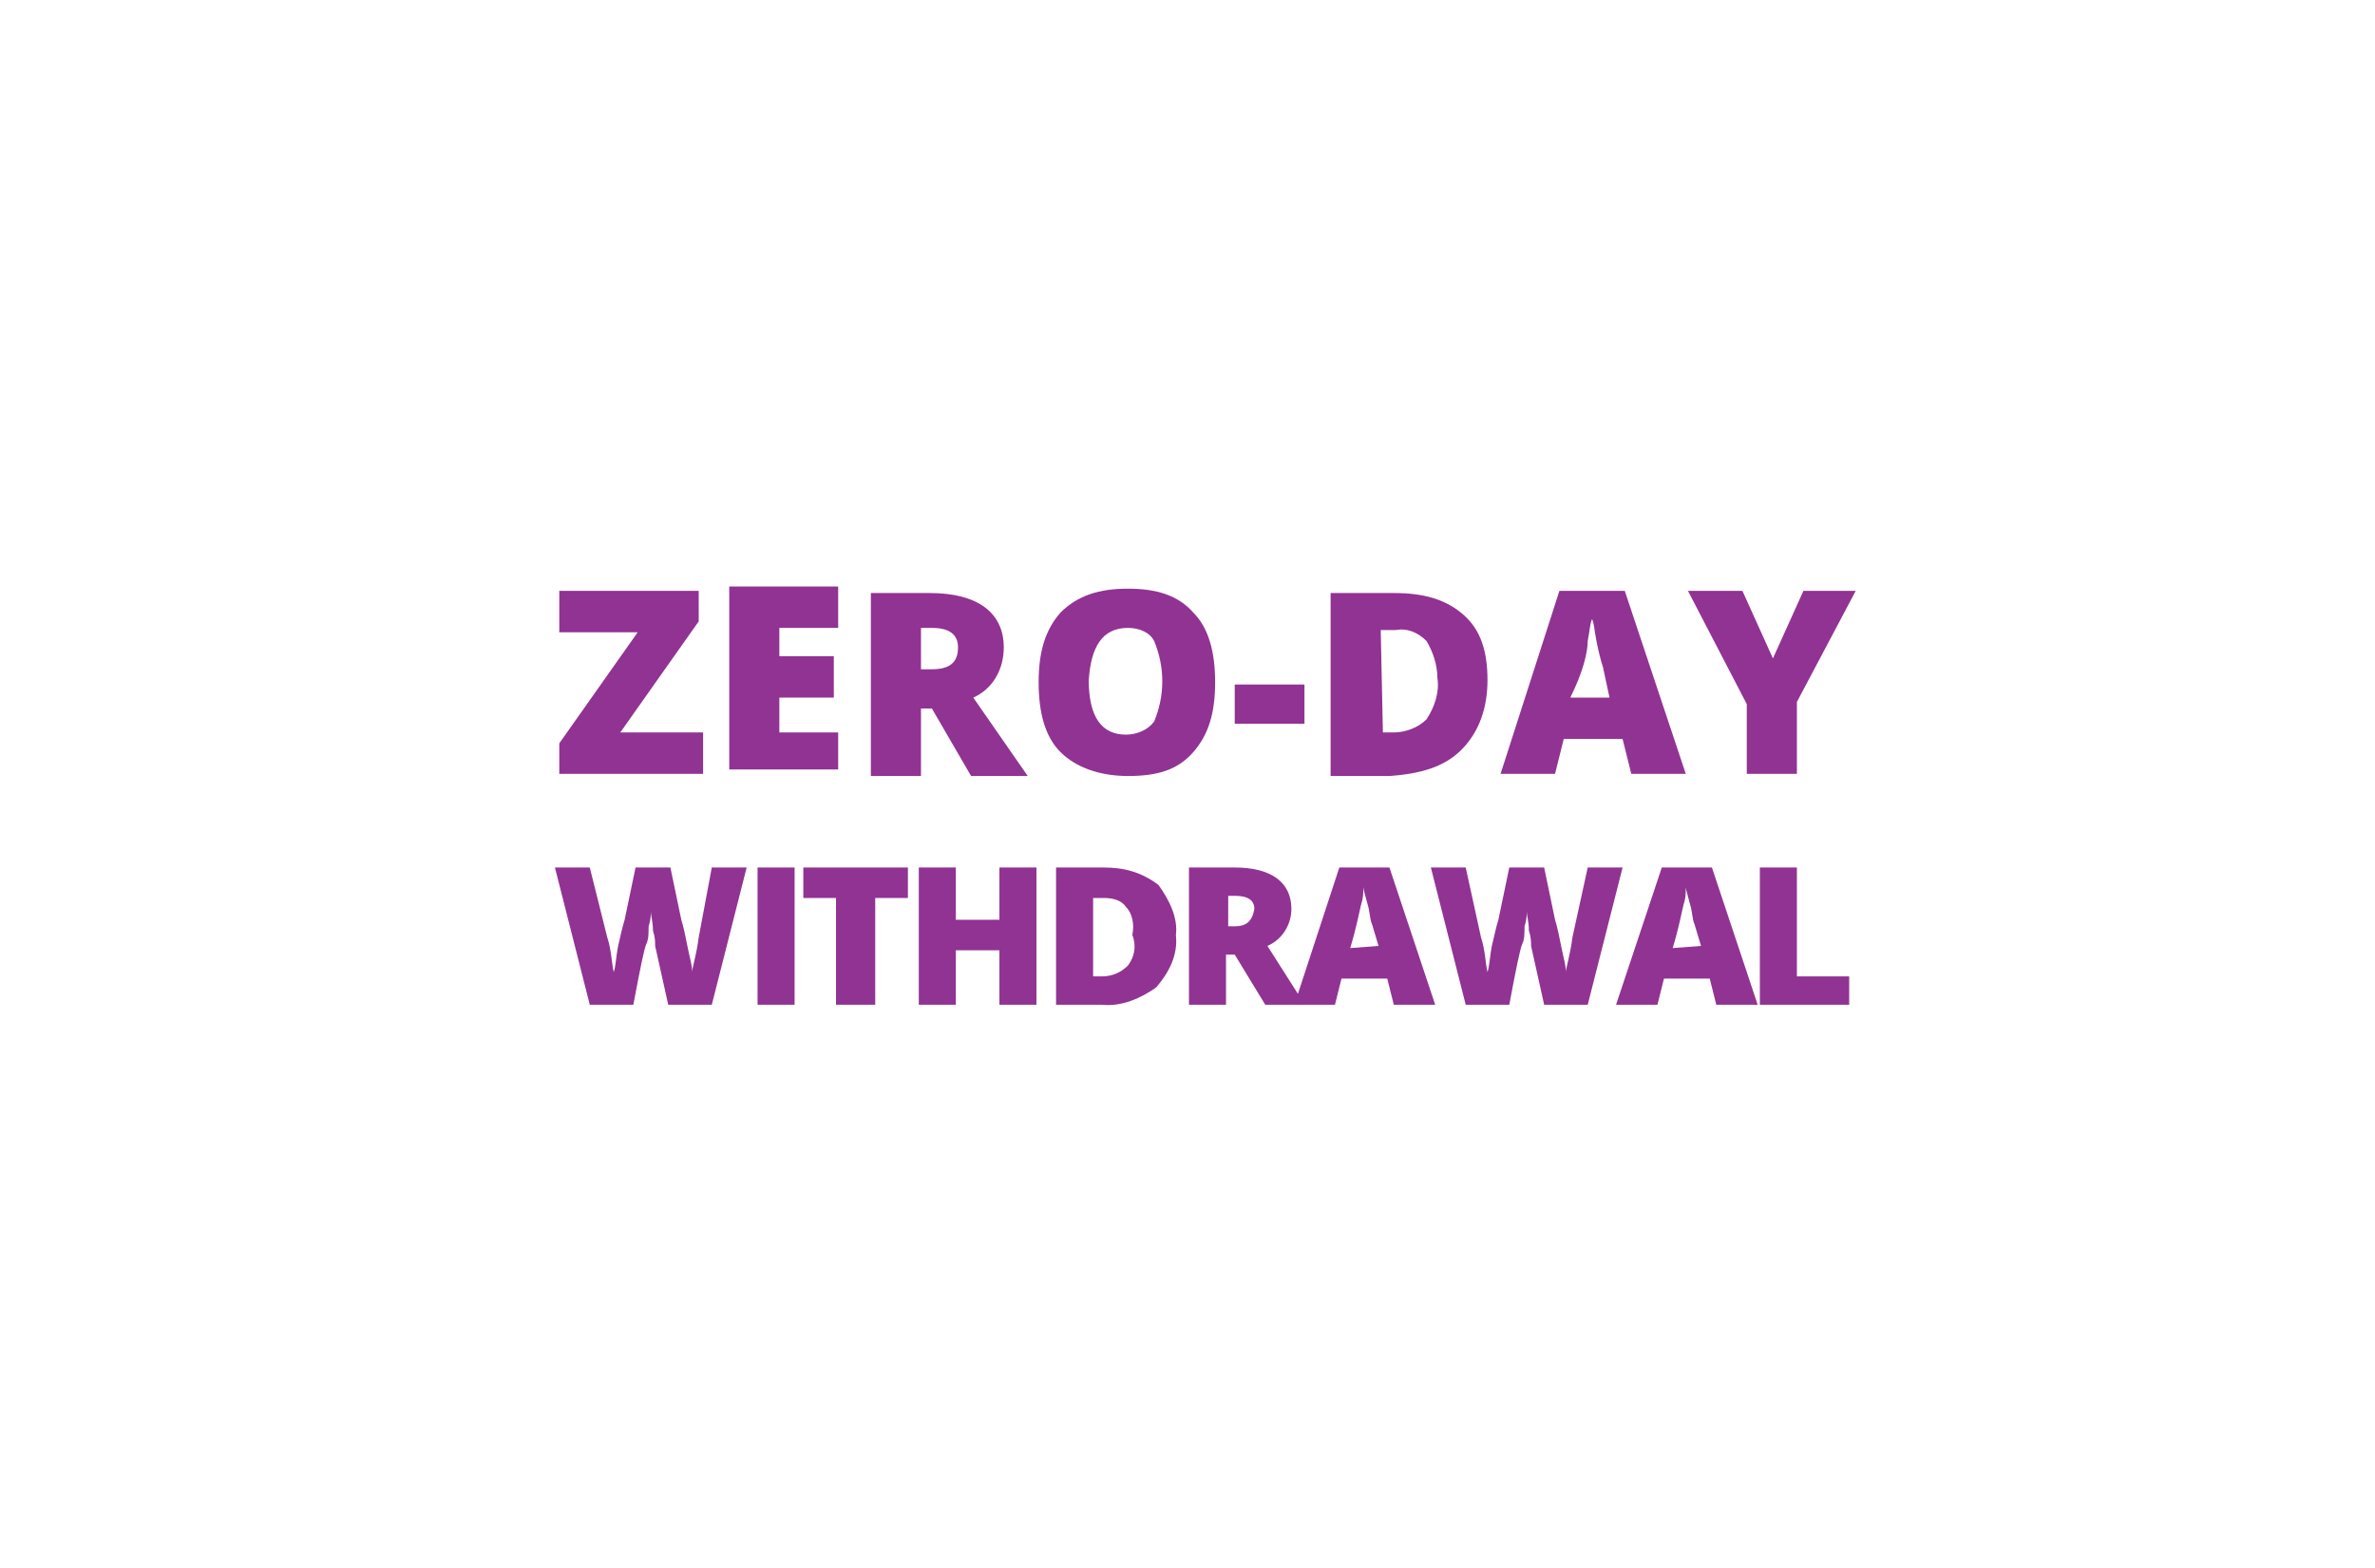 <?xml version="1.0" encoding="utf-8"?>
<!-- Generator: Adobe Illustrator 25.2.1, SVG Export Plug-In . SVG Version: 6.00 Build 0)  -->
<svg version="1.1" id="Layer_1" xmlns="http://www.w3.org/2000/svg" xmlns:xlink="http://www.w3.org/1999/xlink" x="0px" y="0px"
	 viewBox="0 0 109 72" style="enable-background:new 0 0 109 72;" xml:space="preserve">
<style type="text/css">
	.st0{fill:none;}
	.st1{fill:#913393;}
</style>
<circle class="st0" cx="54.7" cy="35.8" r="35.7"/>
<g id="Group_50" transform="translate(-48.032 -50.175)">
	<path id="Path_160" class="st1" d="M80.3,83.8h-3.8l3.6-5.1v-1.4h-6.4v1.9h3.6l-3.6,5.1v1.4h6.6C80.3,85.7,80.3,83.8,80.3,83.8z"/>
	<path id="Path_161" class="st1" d="M86.5,83.8h-2.7v-1.6h2.5v-1.9h-2.5V79h2.7v-1.9h-5v8.4h5V83.8z"/>
	<path id="Path_162" class="st1" d="M90.3,82.7h0.5l1.8,3.1h2.6l-2.5-3.6c0.9-0.4,1.4-1.3,1.4-2.3c0-1.6-1.2-2.5-3.4-2.5H88v8.4h2.3
		V82.7z M90.3,79h0.5c0.8,0,1.2,0.3,1.2,0.9c0,0.7-0.4,1-1.2,1h-0.5V79z"/>
	<path id="Path_163" class="st1" d="M99.8,85.8c1.4,0,2.3-0.3,3-1.1c0.7-0.8,1-1.8,1-3.2c0-1.4-0.3-2.5-1-3.2
		c-0.7-0.8-1.7-1.1-3-1.1s-2.3,0.3-3.1,1.1c-0.7,0.8-1,1.8-1,3.2c0,1.4,0.3,2.5,1,3.2S98.5,85.8,99.8,85.8z M99.8,79
		c0.5,0,1,0.2,1.2,0.6c0.5,1.2,0.5,2.5,0,3.7c-0.3,0.4-0.8,0.6-1.3,0.6c-1.1,0-1.7-0.8-1.7-2.5C98.1,79.9,98.6,79,99.8,79L99.8,79z"
		/>
	<rect id="Rectangle_1" x="104.7" y="81.6" class="st1" width="3.2" height="1.8"/>
	<path id="Path_164" class="st1" d="M115.1,84.6c0.8-0.8,1.2-1.9,1.2-3.2c0-1.3-0.3-2.3-1.1-3s-1.8-1-3.2-1h-2.9v8.4h2.7
		C113.2,85.7,114.3,85.4,115.1,84.6z M111.4,79.1h0.7c0.5-0.1,1,0.1,1.4,0.5c0.3,0.5,0.5,1.1,0.5,1.7c0.1,0.6-0.1,1.3-0.5,1.9
		c-0.4,0.4-1,0.6-1.5,0.6h-0.5L111.4,79.1L111.4,79.1z"/>
	<path id="Path_165" class="st1" d="M119.8,84.1h2.7l0.4,1.6h2.5l-2.8-8.4h-3l-2.7,8.4h2.5L119.8,84.1z M120.9,79.6
		c0.1-0.5,0.1-0.8,0.2-1c0.1,0.2,0.1,0.5,0.2,1s0.2,0.9,0.3,1.2l0.3,1.4h-1.8C120.7,81,120.9,80.1,120.9,79.6L120.9,79.6z"/>
	<path id="Path_166" class="st1" d="M128.2,85.7h2.3v-3.3l2.7-5.1h-2.4l-1.4,3.1l-1.4-3.1h-2.5l2.7,5.2L128.2,85.7L128.2,85.7z"/>
	<path id="Path_167" class="st1" d="M80.1,93.2c-0.1,0.8-0.3,1.4-0.3,1.6c0-0.3-0.1-0.6-0.2-1.1s-0.2-1-0.3-1.3L78.8,90h-1.6
		l-0.5,2.4c-0.1,0.3-0.2,0.8-0.3,1.2c-0.1,0.5-0.1,0.9-0.2,1.2c-0.1-0.4-0.1-1-0.3-1.6L75.1,90h-1.6l1.6,6.3h2
		c0.3-1.6,0.5-2.6,0.6-2.8c0.1-0.2,0.1-0.5,0.1-0.8c0.1-0.3,0.1-0.5,0.1-0.7c0,0.2,0.1,0.5,0.1,0.9c0.1,0.3,0.1,0.5,0.1,0.7l0.6,2.7
		h2l1.6-6.3h-1.6L80.1,93.2z"/>
	<rect id="Rectangle_2" x="82.8" y="90" class="st1" width="1.7" height="6.3"/>
	<path id="Path_168" class="st1" d="M84.9,91.4h1.5v4.9h1.8v-4.9h1.5V90h-4.8V91.4z"/>
	<path id="Path_169" class="st1" d="M93.9,92.4h-2V90h-1.7v6.3h1.7v-2.5h2v2.5h1.7V90h-1.7V92.4z"/>
	<path id="Path_170" class="st1" d="M98.7,90h-2.2v6.3h2.1c0.9,0.1,1.8-0.3,2.5-0.8c0.6-0.7,1-1.5,0.9-2.4c0.1-0.8-0.3-1.6-0.8-2.3
		C100.4,90.2,99.6,90,98.7,90z M99.8,94.5c-0.3,0.3-0.7,0.5-1.2,0.5h-0.4v-3.6h0.5c0.4,0,0.8,0.1,1,0.4c0.3,0.3,0.4,0.8,0.3,1.3
		C100.2,93.6,100.1,94.1,99.8,94.5z"/>
	<path id="Path_171" class="st1" d="M109.5,90l-1.9,5.8l-1.4-2.2c0.7-0.3,1.1-1,1.1-1.7c0-1.2-0.9-1.9-2.6-1.9h-2.1v6.3h1.7V94h0.4
		l1.4,2.3h3.2l0.3-1.2h2.1l0.3,1.2h1.9l-2.1-6.3H109.5z M104.7,92.7h-0.3v-1.4h0.3c0.6,0,0.9,0.2,0.9,0.6
		C105.5,92.5,105.2,92.7,104.7,92.7z M110,93.7c0.3-1,0.4-1.6,0.5-2c0.1-0.3,0.1-0.5,0.1-0.8c0,0.1,0.1,0.4,0.2,0.8
		c0.1,0.3,0.1,0.7,0.2,0.9l0.3,1L110,93.7z"/>
	<path id="Path_172" class="st1" d="M120.9,90l-0.7,3.2c-0.1,0.8-0.3,1.4-0.3,1.6c0-0.3-0.1-0.6-0.2-1.1s-0.2-1-0.3-1.3l-0.5-2.4
		h-1.6l-0.5,2.4c-0.1,0.3-0.2,0.8-0.3,1.2c-0.1,0.5-0.1,0.9-0.2,1.2c-0.1-0.4-0.1-1-0.3-1.6l-0.7-3.2h-1.6l1.6,6.3h2
		c0.3-1.6,0.5-2.6,0.6-2.8c0.1-0.2,0.1-0.5,0.1-0.8c0.1-0.3,0.1-0.5,0.1-0.7c0,0.2,0.1,0.5,0.1,0.9c0.1,0.3,0.1,0.5,0.1,0.7l0.6,2.7
		h2l1.6-6.3L120.9,90z"/>
	<path id="Path_173" class="st1" d="M124.3,90l-2.1,6.3h1.9l0.3-1.2h2.1l0.3,1.2h1.9l-2.1-6.3H124.3z M124.8,93.7
		c0.3-1,0.4-1.6,0.5-2c0.1-0.3,0.1-0.5,0.1-0.8c0,0.1,0.1,0.4,0.2,0.8c0.1,0.3,0.1,0.7,0.2,0.9l0.3,1L124.8,93.7z"/>
	<path id="Path_174" class="st1" d="M130.5,90h-1.7v6.3h4.1V95h-2.4L130.5,90L130.5,90z"/>
</g>
</svg>
